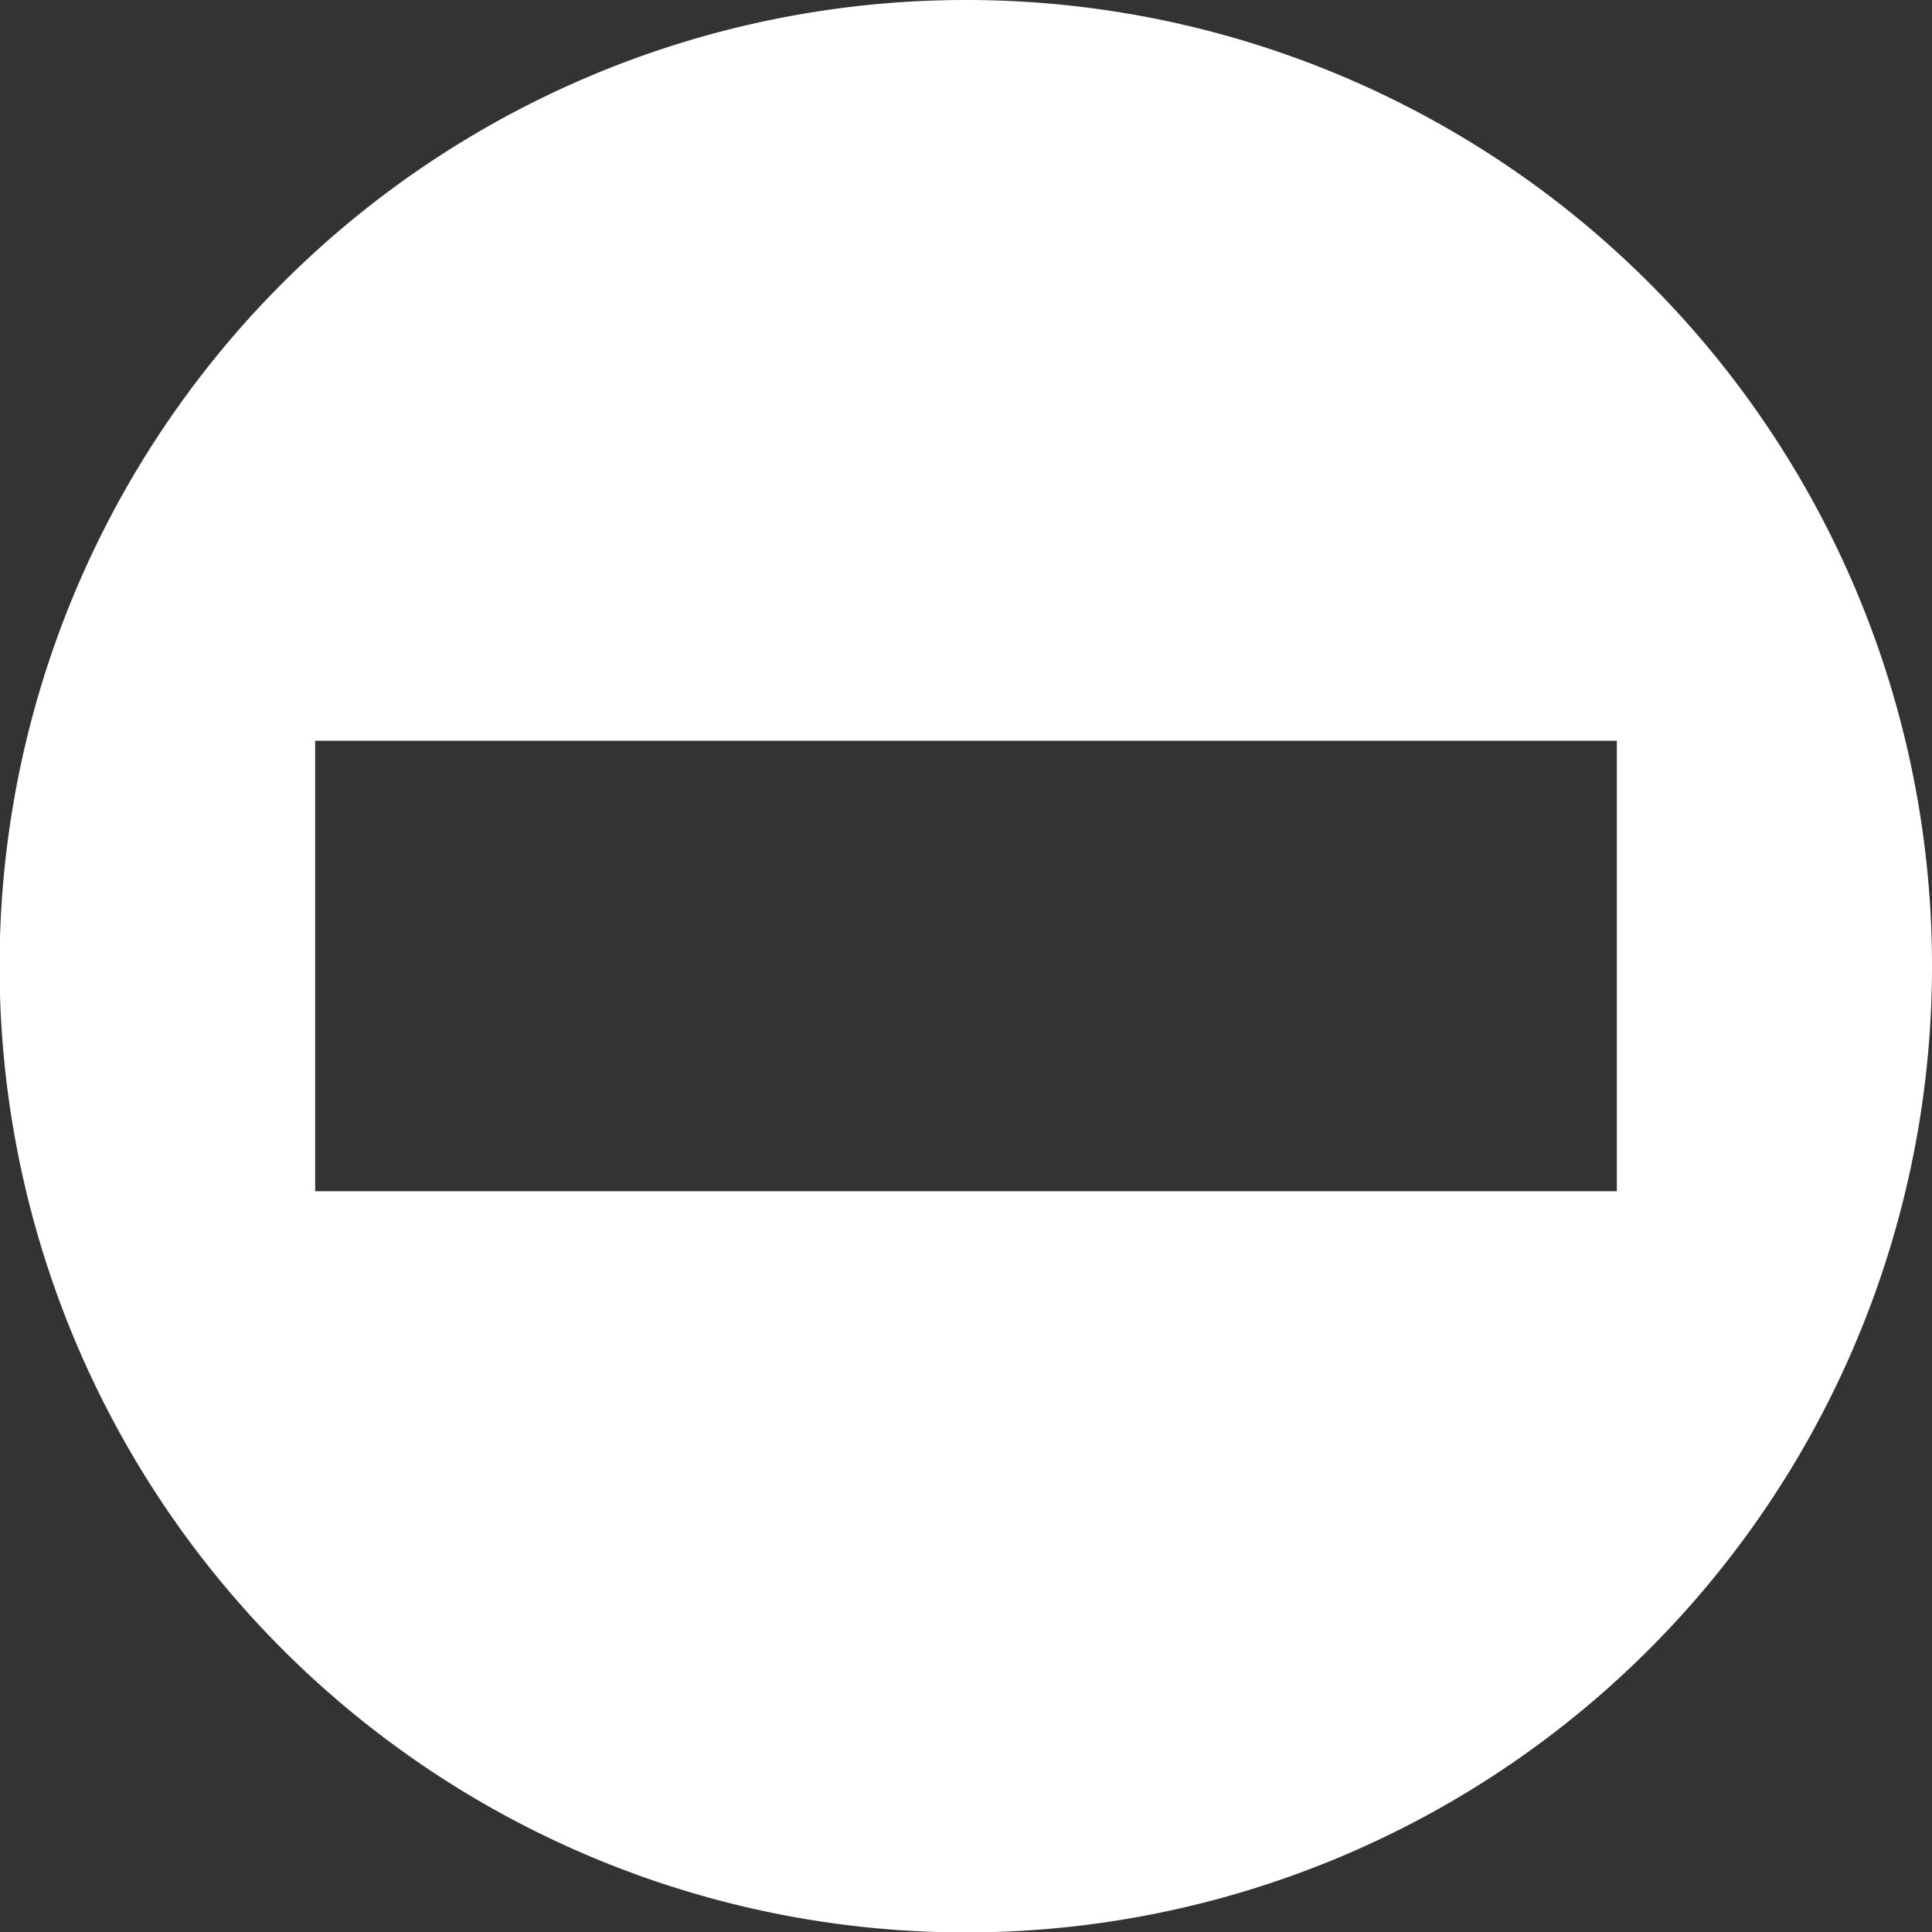 <?xml version="1.0" encoding="UTF-8"?> <svg xmlns="http://www.w3.org/2000/svg" viewBox="0 0 45.67 45.67"><rect x="0" y="0" width="45.67" height="45.67" fill="#333333" stroke="none"/> <defs> <style>.cls-1{fill:#fff;}</style> </defs> <g id="Layer_2" data-name="Layer 2"> <g id="Layer_1-2" data-name="Layer 1"> <path class="cls-1" d="M22.83,0A22.84,22.84,0,1,0,45.67,22.83,22.83,22.83,0,0,0,22.83,0ZM38.22,28.16H7.45V17.51H38.22Z"></path> </g> </g> </svg> 